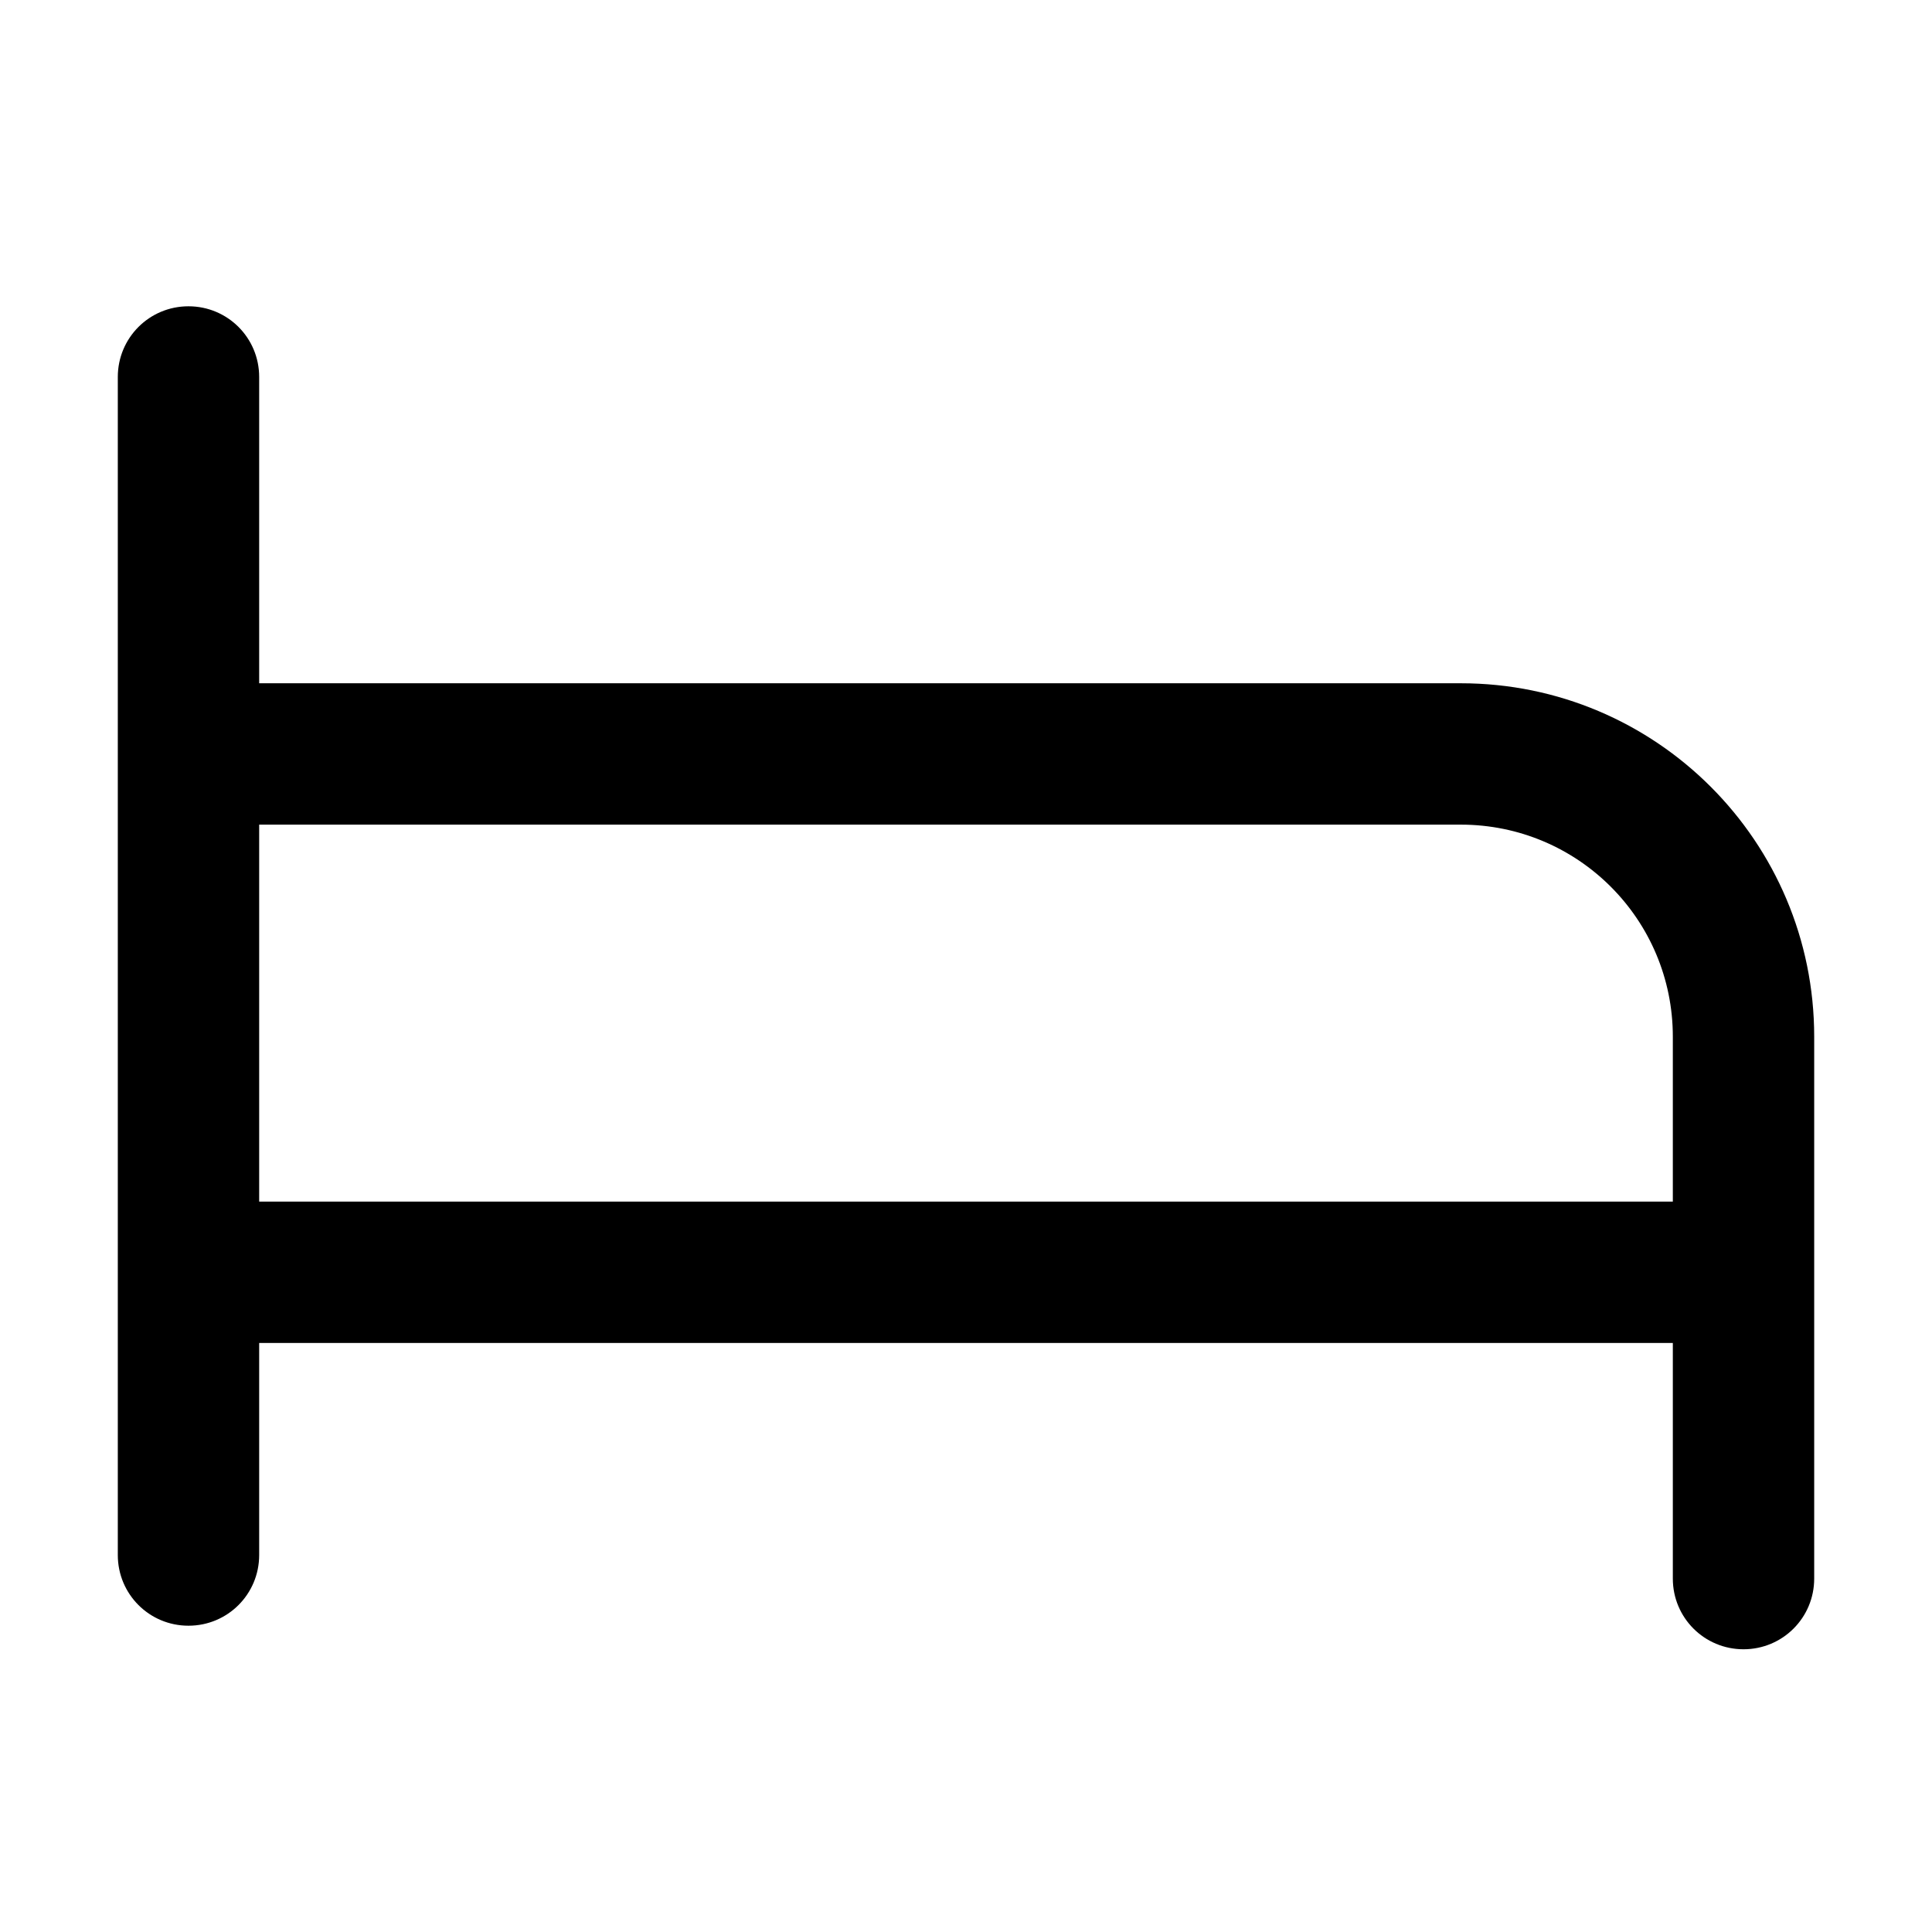 <svg width="41" height="41" viewBox="0 0 41 41" fill="none" xmlns="http://www.w3.org/2000/svg">
<path d="M5.5 8C5.5 7.169 4.831 6.5 4 6.5C3.169 6.5 2.5 7.169 2.5 8V33C2.5 33.831 3.169 34.5 4 34.5C4.831 34.5 5.5 33.831 5.5 33V28.5H35.5V33.5C35.5 34.331 36.169 35 37 35C37.831 35 38.5 34.331 38.5 33.5V22C38.5 17.856 35.144 14.5 31 14.5H5.5V8ZM35.5 25.5H5.5V17.5H31C33.487 17.5 35.5 19.512 35.5 22V25.5Z" fill="black"/>
</svg>
